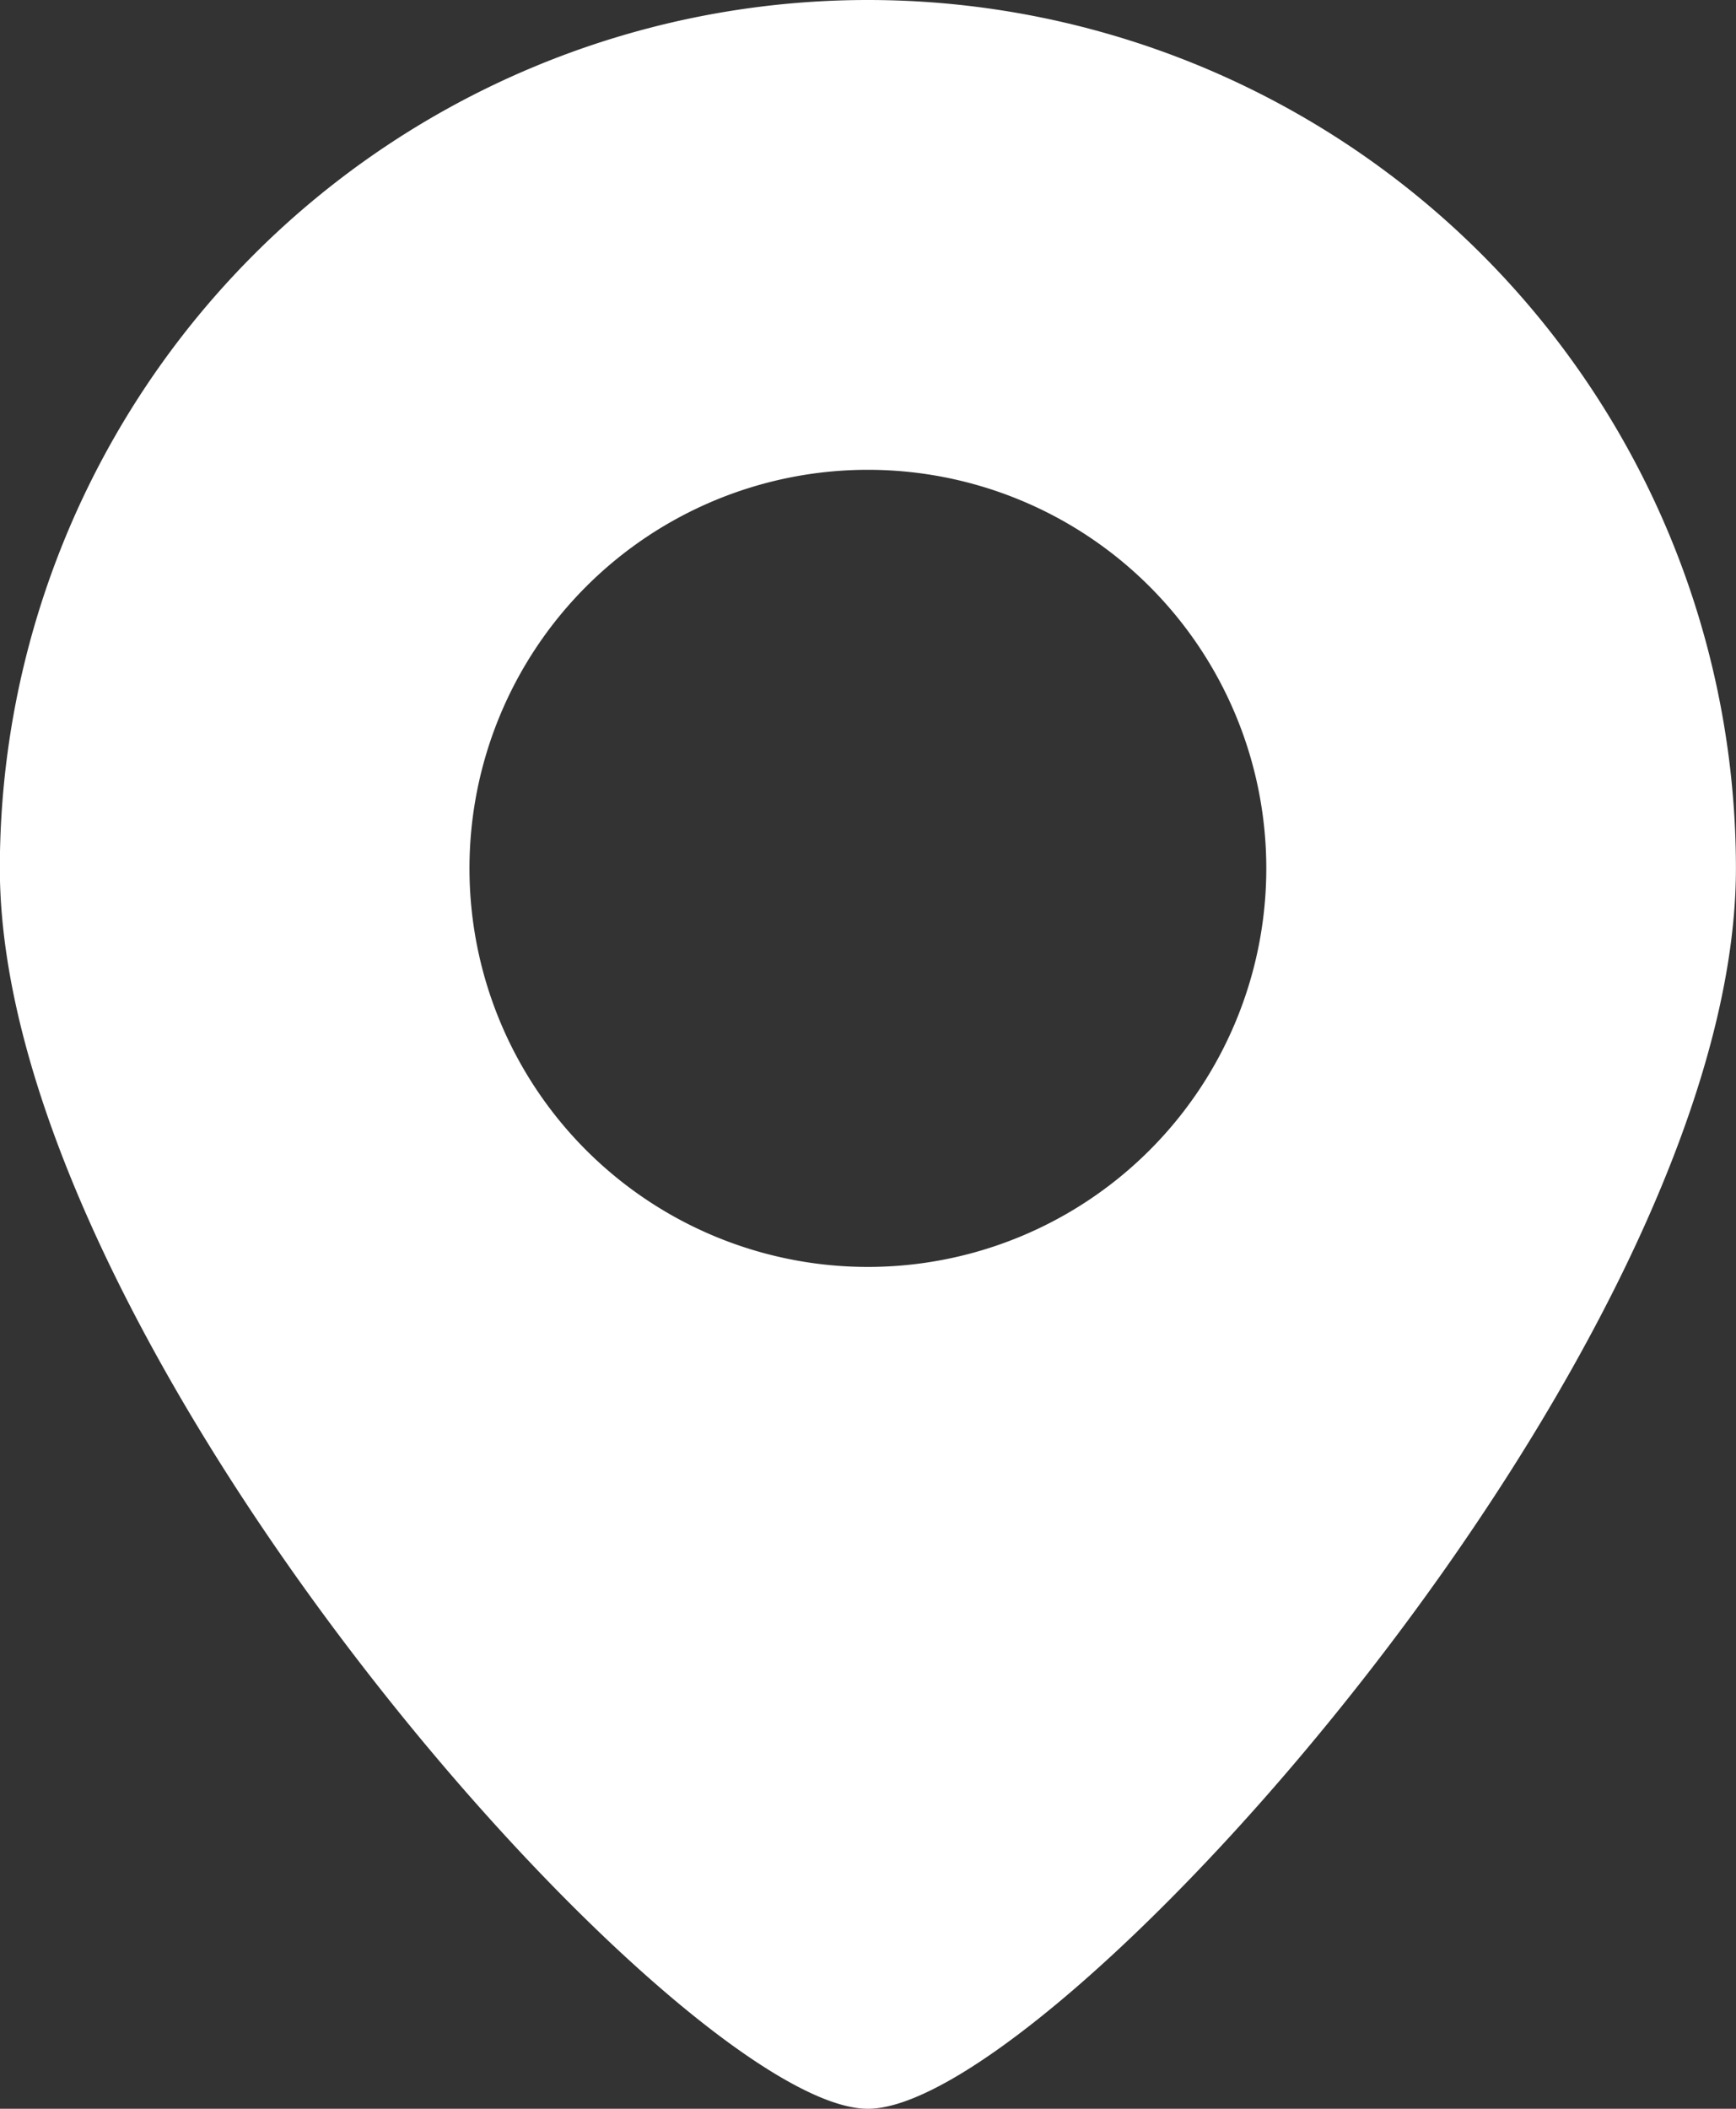 <svg xmlns="http://www.w3.org/2000/svg" width="23.059" height="28" viewBox="0 0 23.059 28">
  <rect x="0" y="0" width="23.059" height="28" fill="#333333" stroke="none"/>
  <g id="地図マーカーのアイコン素材1" transform="translate(-45.172)">
    <path id="パス_20" data-name="パス 20" d="M56.7,0a11.53,11.53,0,0,0-11.53,11.53C45.172,17.9,54.234,28,56.7,28s11.53-10.1,11.53-16.47A11.53,11.53,0,0,0,56.7,0Zm0,16.822a5.292,5.292,0,1,1,5.292-5.292A5.292,5.292,0,0,1,56.7,16.822Z" transform="translate(0)" fill="#fff"/>
  </g>
</svg>
